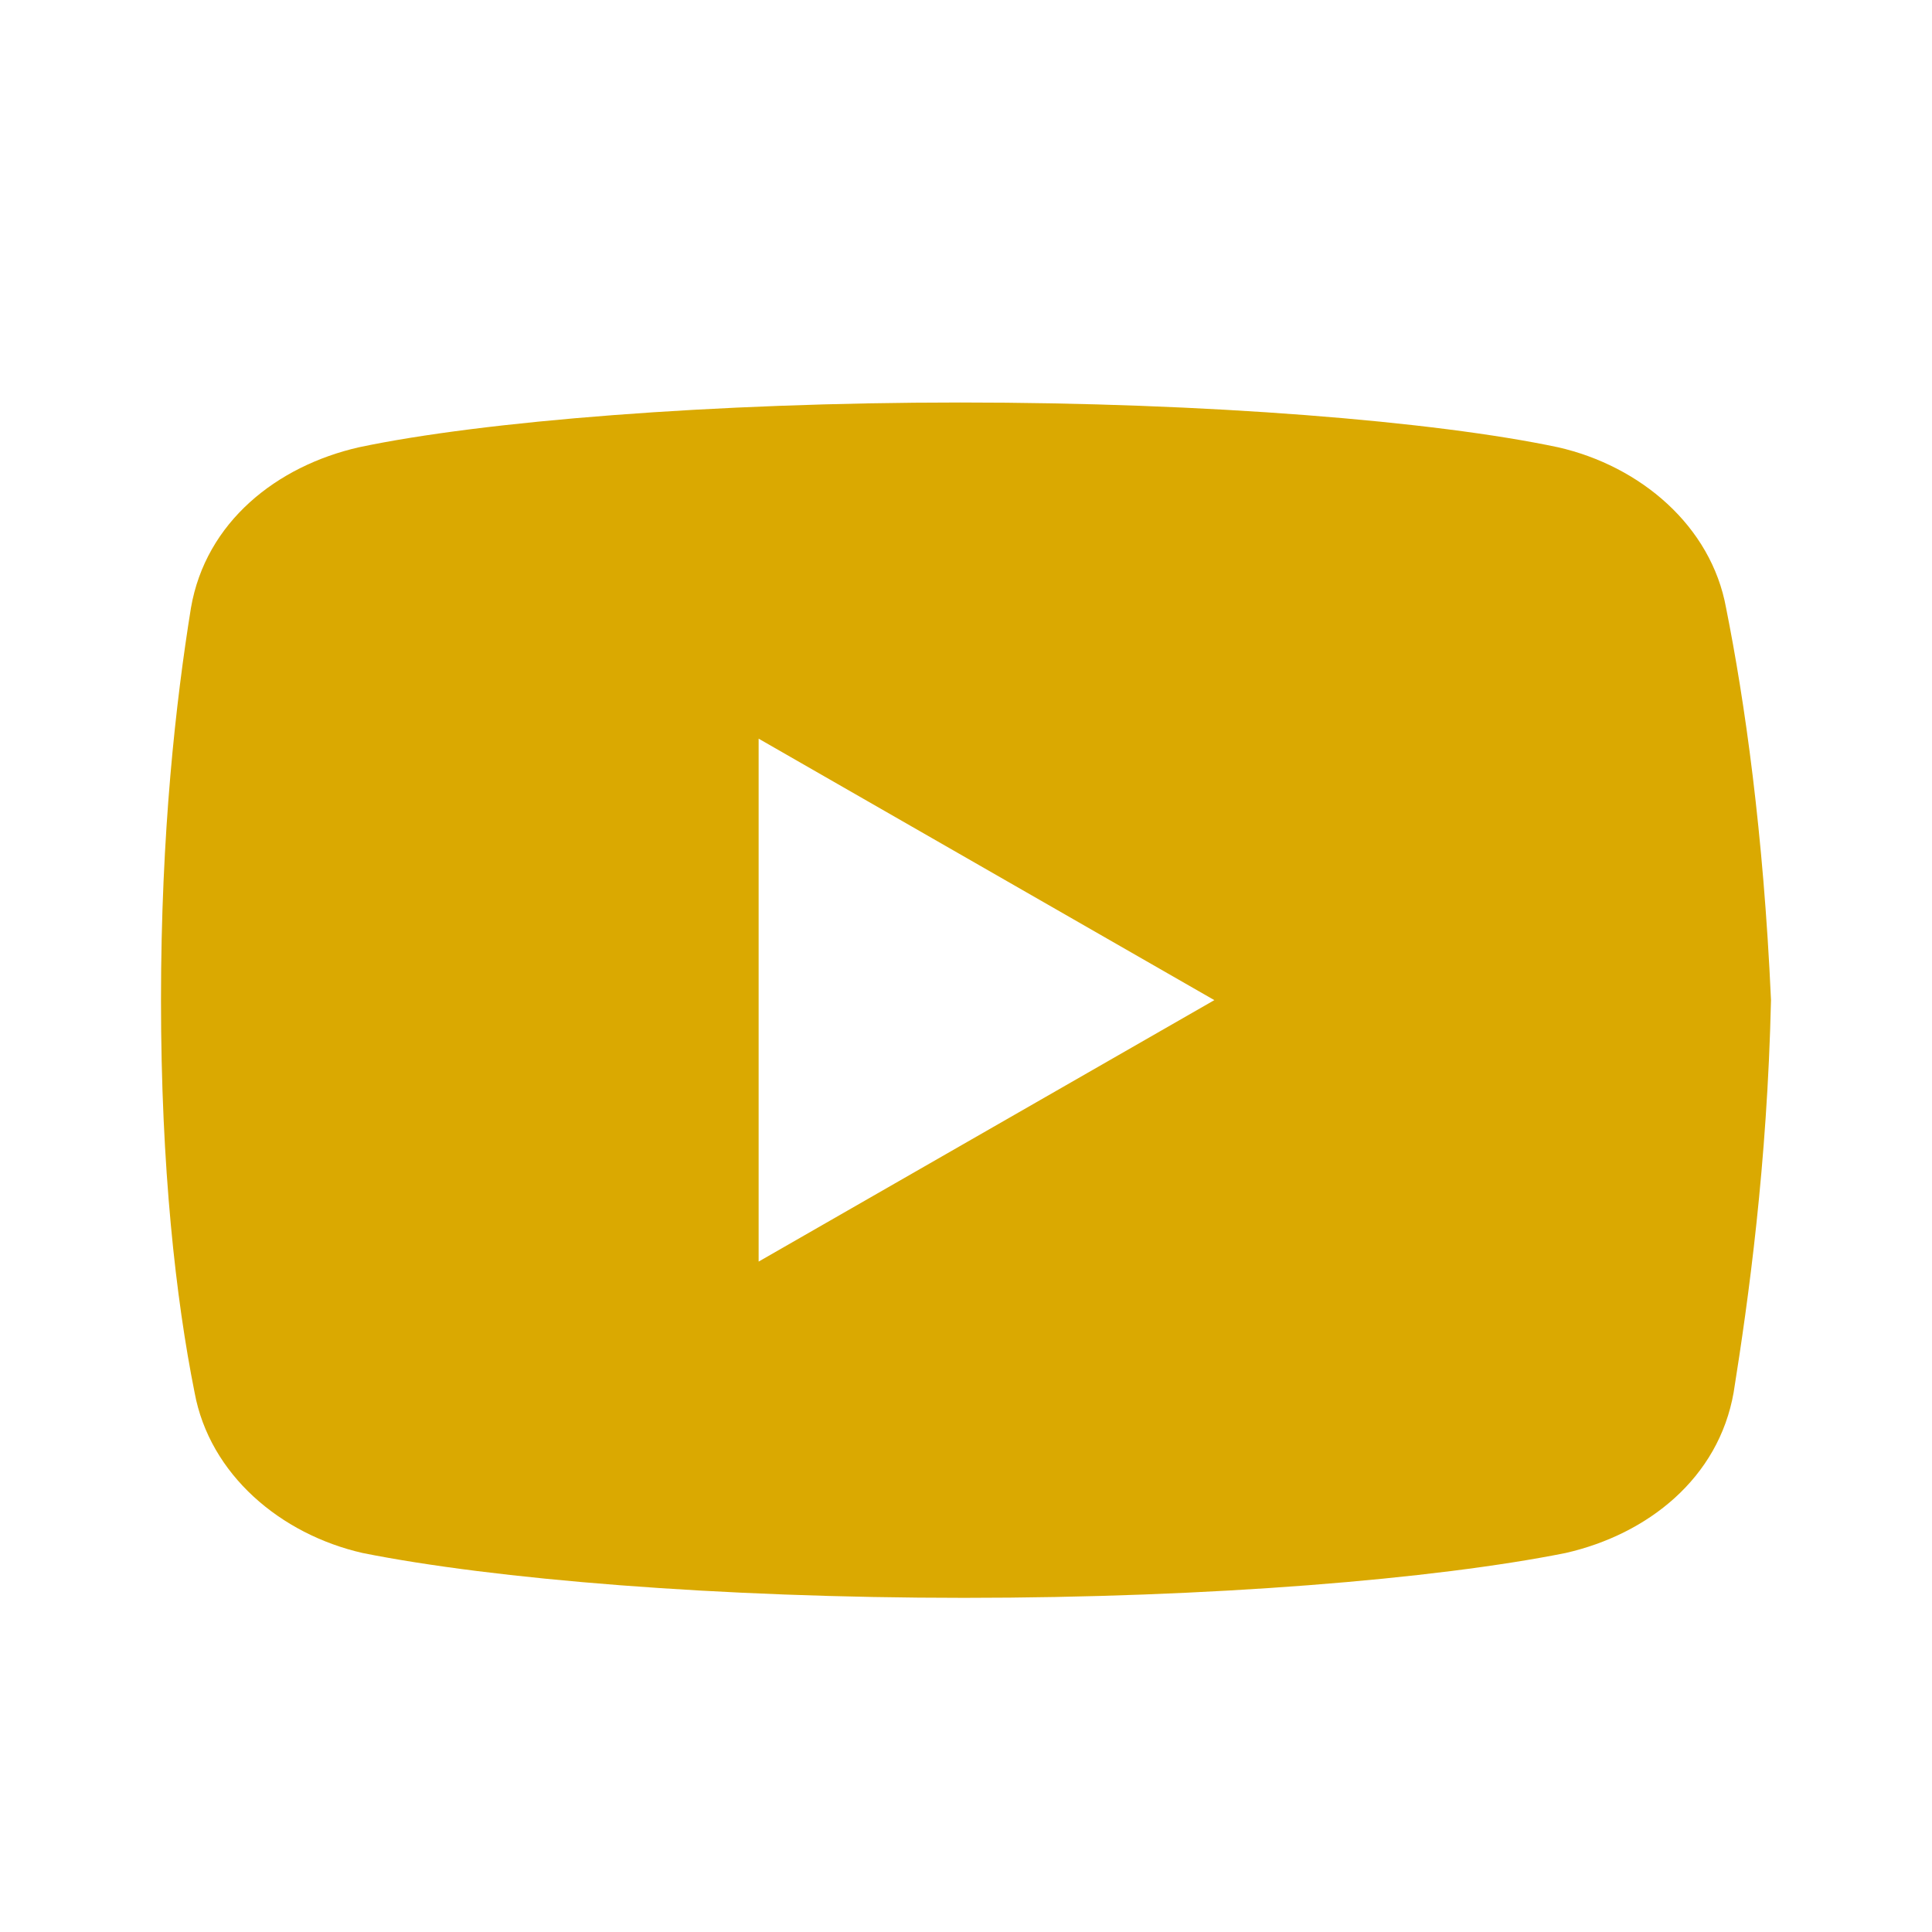 <?xml version="1.0" encoding="UTF-8"?>
<svg xmlns="http://www.w3.org/2000/svg" width="24" height="24" viewBox="0 0 24 24" fill="none">
  <g clip-path="url(#clip0_169_34829)">
    <mask id="mask0_169_34829" style="mask-type:alpha" maskUnits="userSpaceOnUse" x="0" y="0" width="24" height="24">
      <rect width="24" height="24" fill="#D9D9D9"></rect>
    </mask>
    <g mask="url(#mask0_169_34829)">
      <path d="M21.442 7.552C21.257 6.532 20.376 5.788 19.354 5.556C17.824 5.232 14.993 5 11.929 5C8.868 5 5.991 5.232 4.46 5.556C3.439 5.788 2.556 6.484 2.372 7.552C2.185 8.712 2 10.336 2 12.424C2 14.512 2.185 16.137 2.417 17.297C2.604 18.317 3.485 19.06 4.505 19.292C6.129 19.617 8.913 19.849 11.976 19.849C15.04 19.849 17.824 19.617 19.448 19.292C20.468 19.06 21.349 18.364 21.536 17.297C21.721 16.137 21.953 14.465 22 12.424C21.906 10.336 21.674 8.712 21.442 7.552ZM9.424 15.672V9.176L15.085 12.424L9.424 15.672Z" fill="#DAA901"></path>
    </g>
  </g>
  <defs>
    <clipPath id="clip0_169_34829">
      <rect width="24" height="24" fill="white"></rect>
    </clipPath>
  </defs>
</svg>
